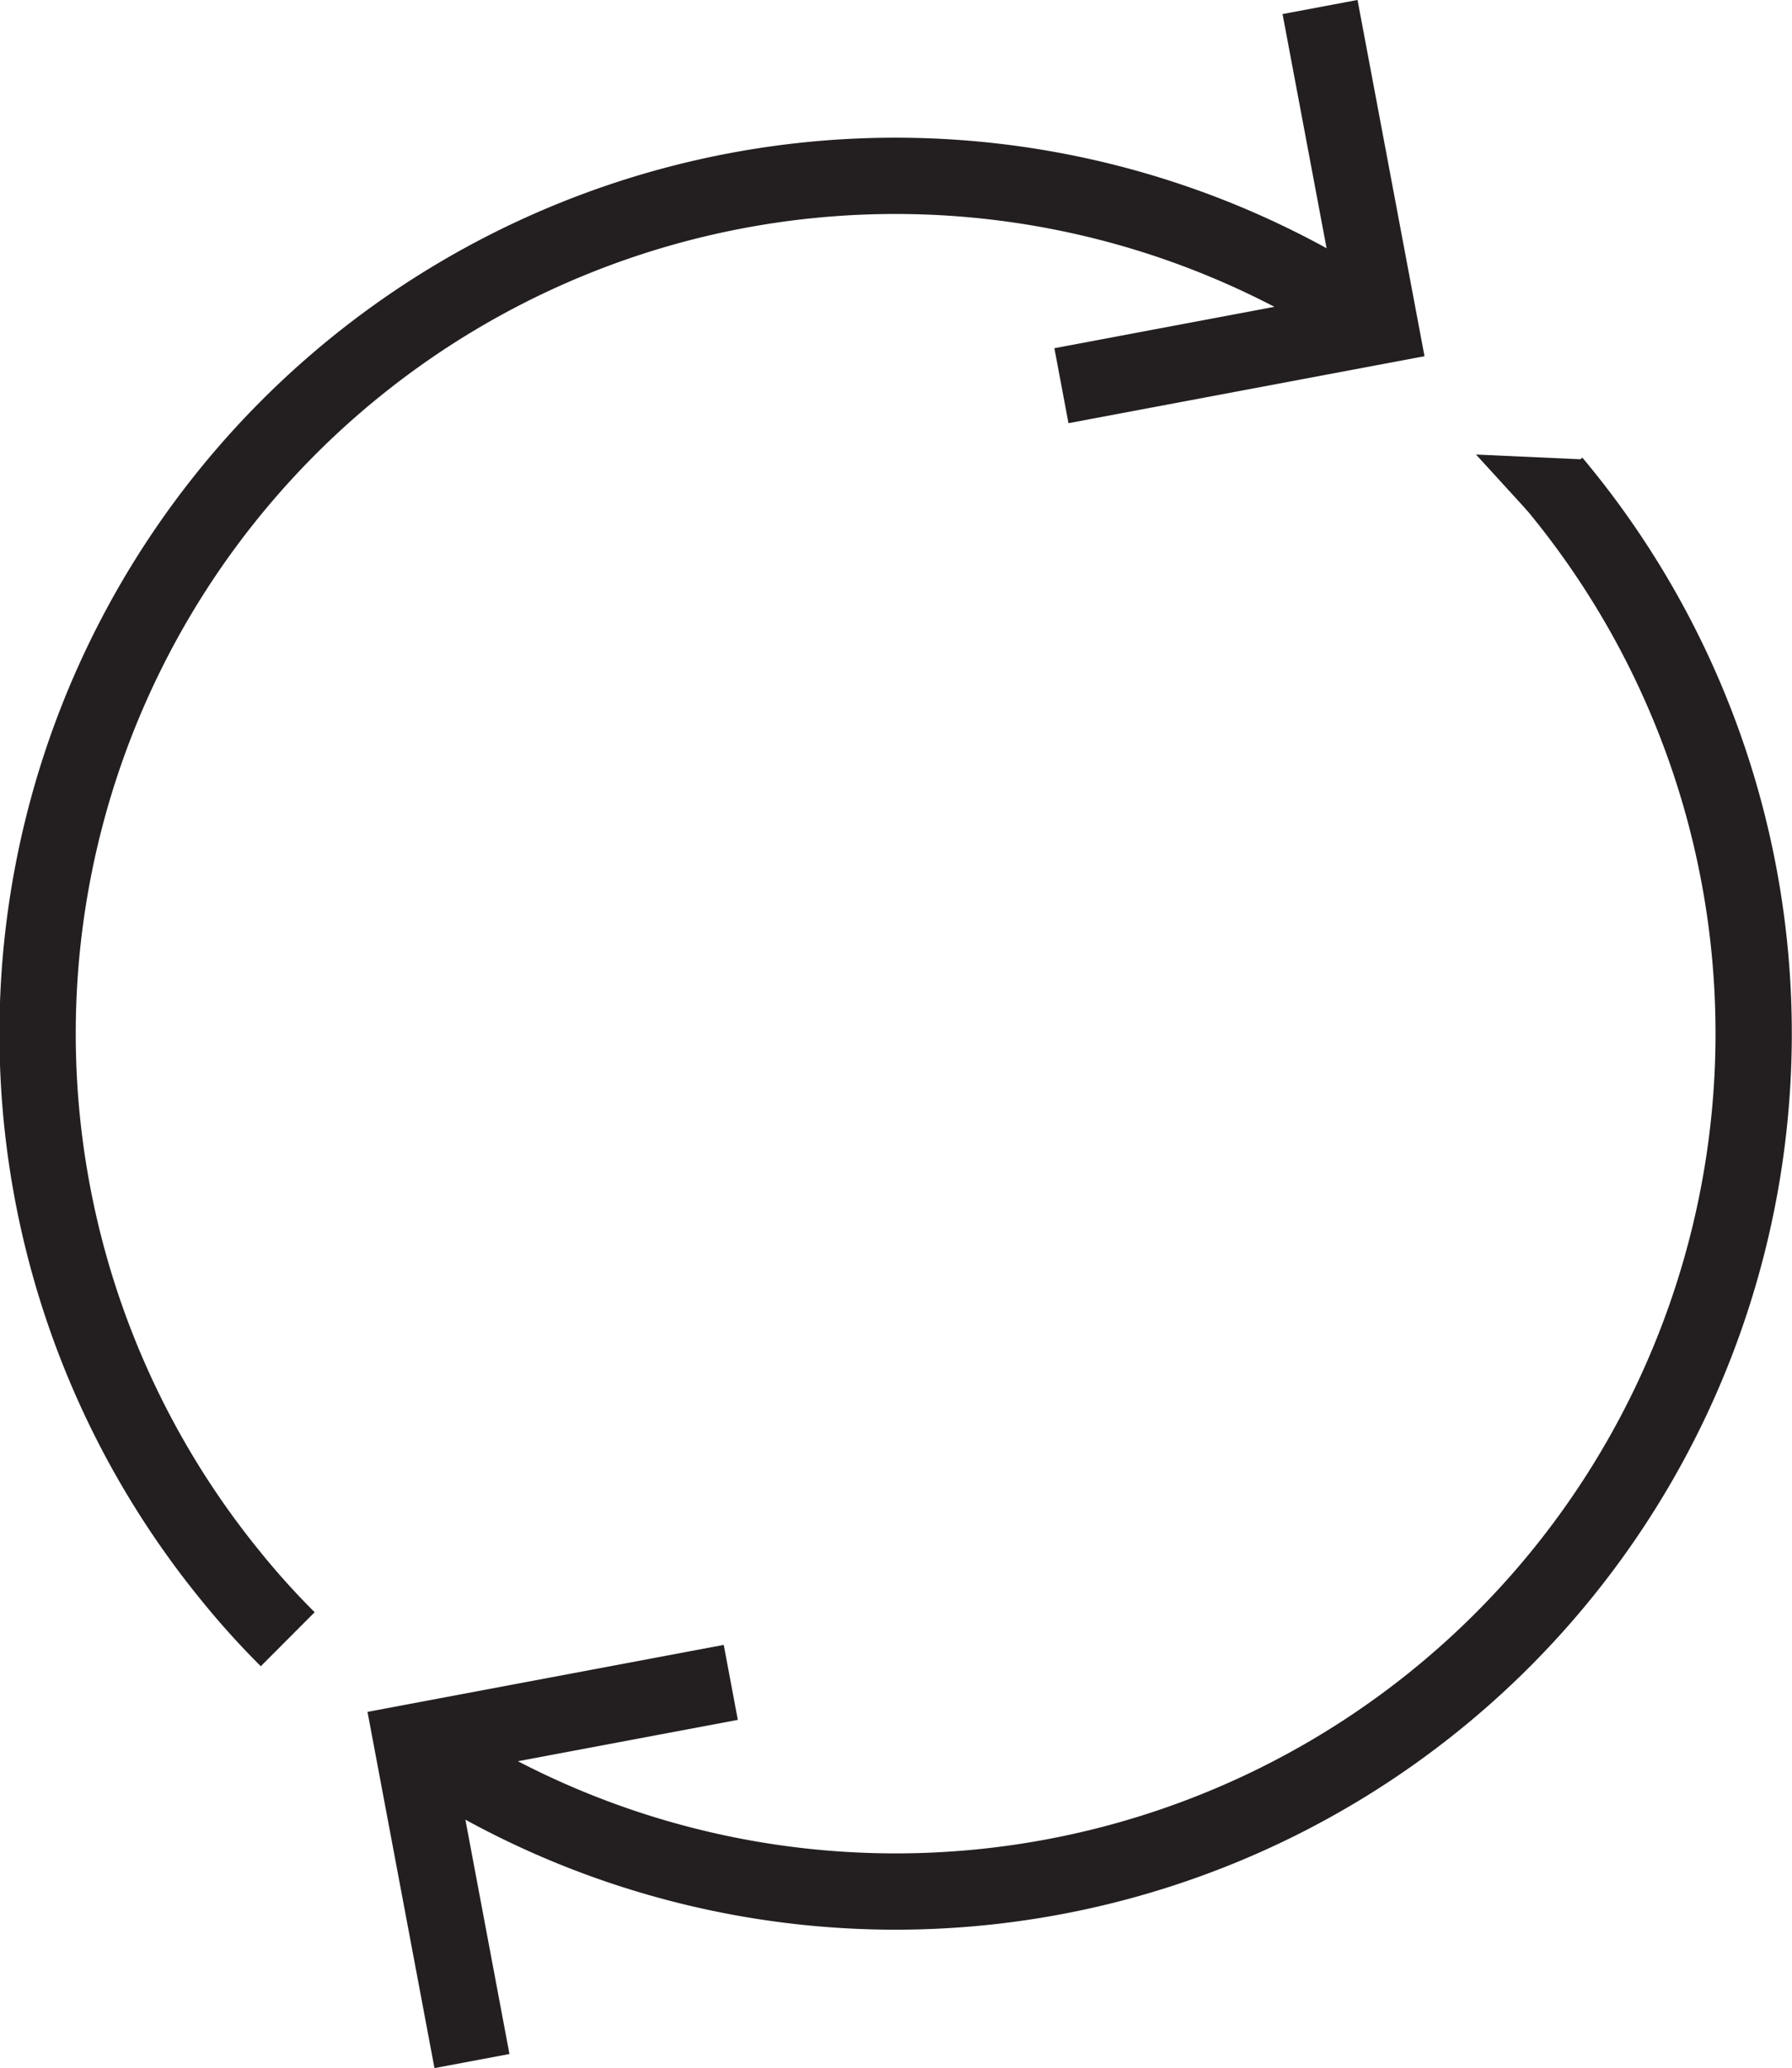 <svg id="Layer_1" data-name="Layer 1" xmlns="http://www.w3.org/2000/svg" viewBox="0 0 84.33 97.32"><defs><style>.cls-1{fill:none;stroke:#231f20;stroke-miterlimit:22.93;stroke-width:3.59px;}.cls-2{fill:#231f20;}</style></defs><title>Cycle icon 100x100</title><path class="cls-1" d="M20.52,78.26a37.6,37.6,0,0,1-2.75-3.06A40.37,40.37,0,0,1,71.92,16.45" transform="translate(-6.98 -1.12)"/><path class="cls-1" d="M80.07,23.81a40.38,40.38,0,0,1-53.7,59.3" transform="translate(-6.98 -1.12)"/><polygon class="cls-2" points="69.46 21.39 71.88 24.04 74.53 21.62 69.46 21.39"/><polyline class="cls-1" points="62.12 0.33 64.94 15.33 49.95 18.15"/><polyline class="cls-1" points="22.21 96.99 19.39 81.99 34.39 79.17"/></svg>